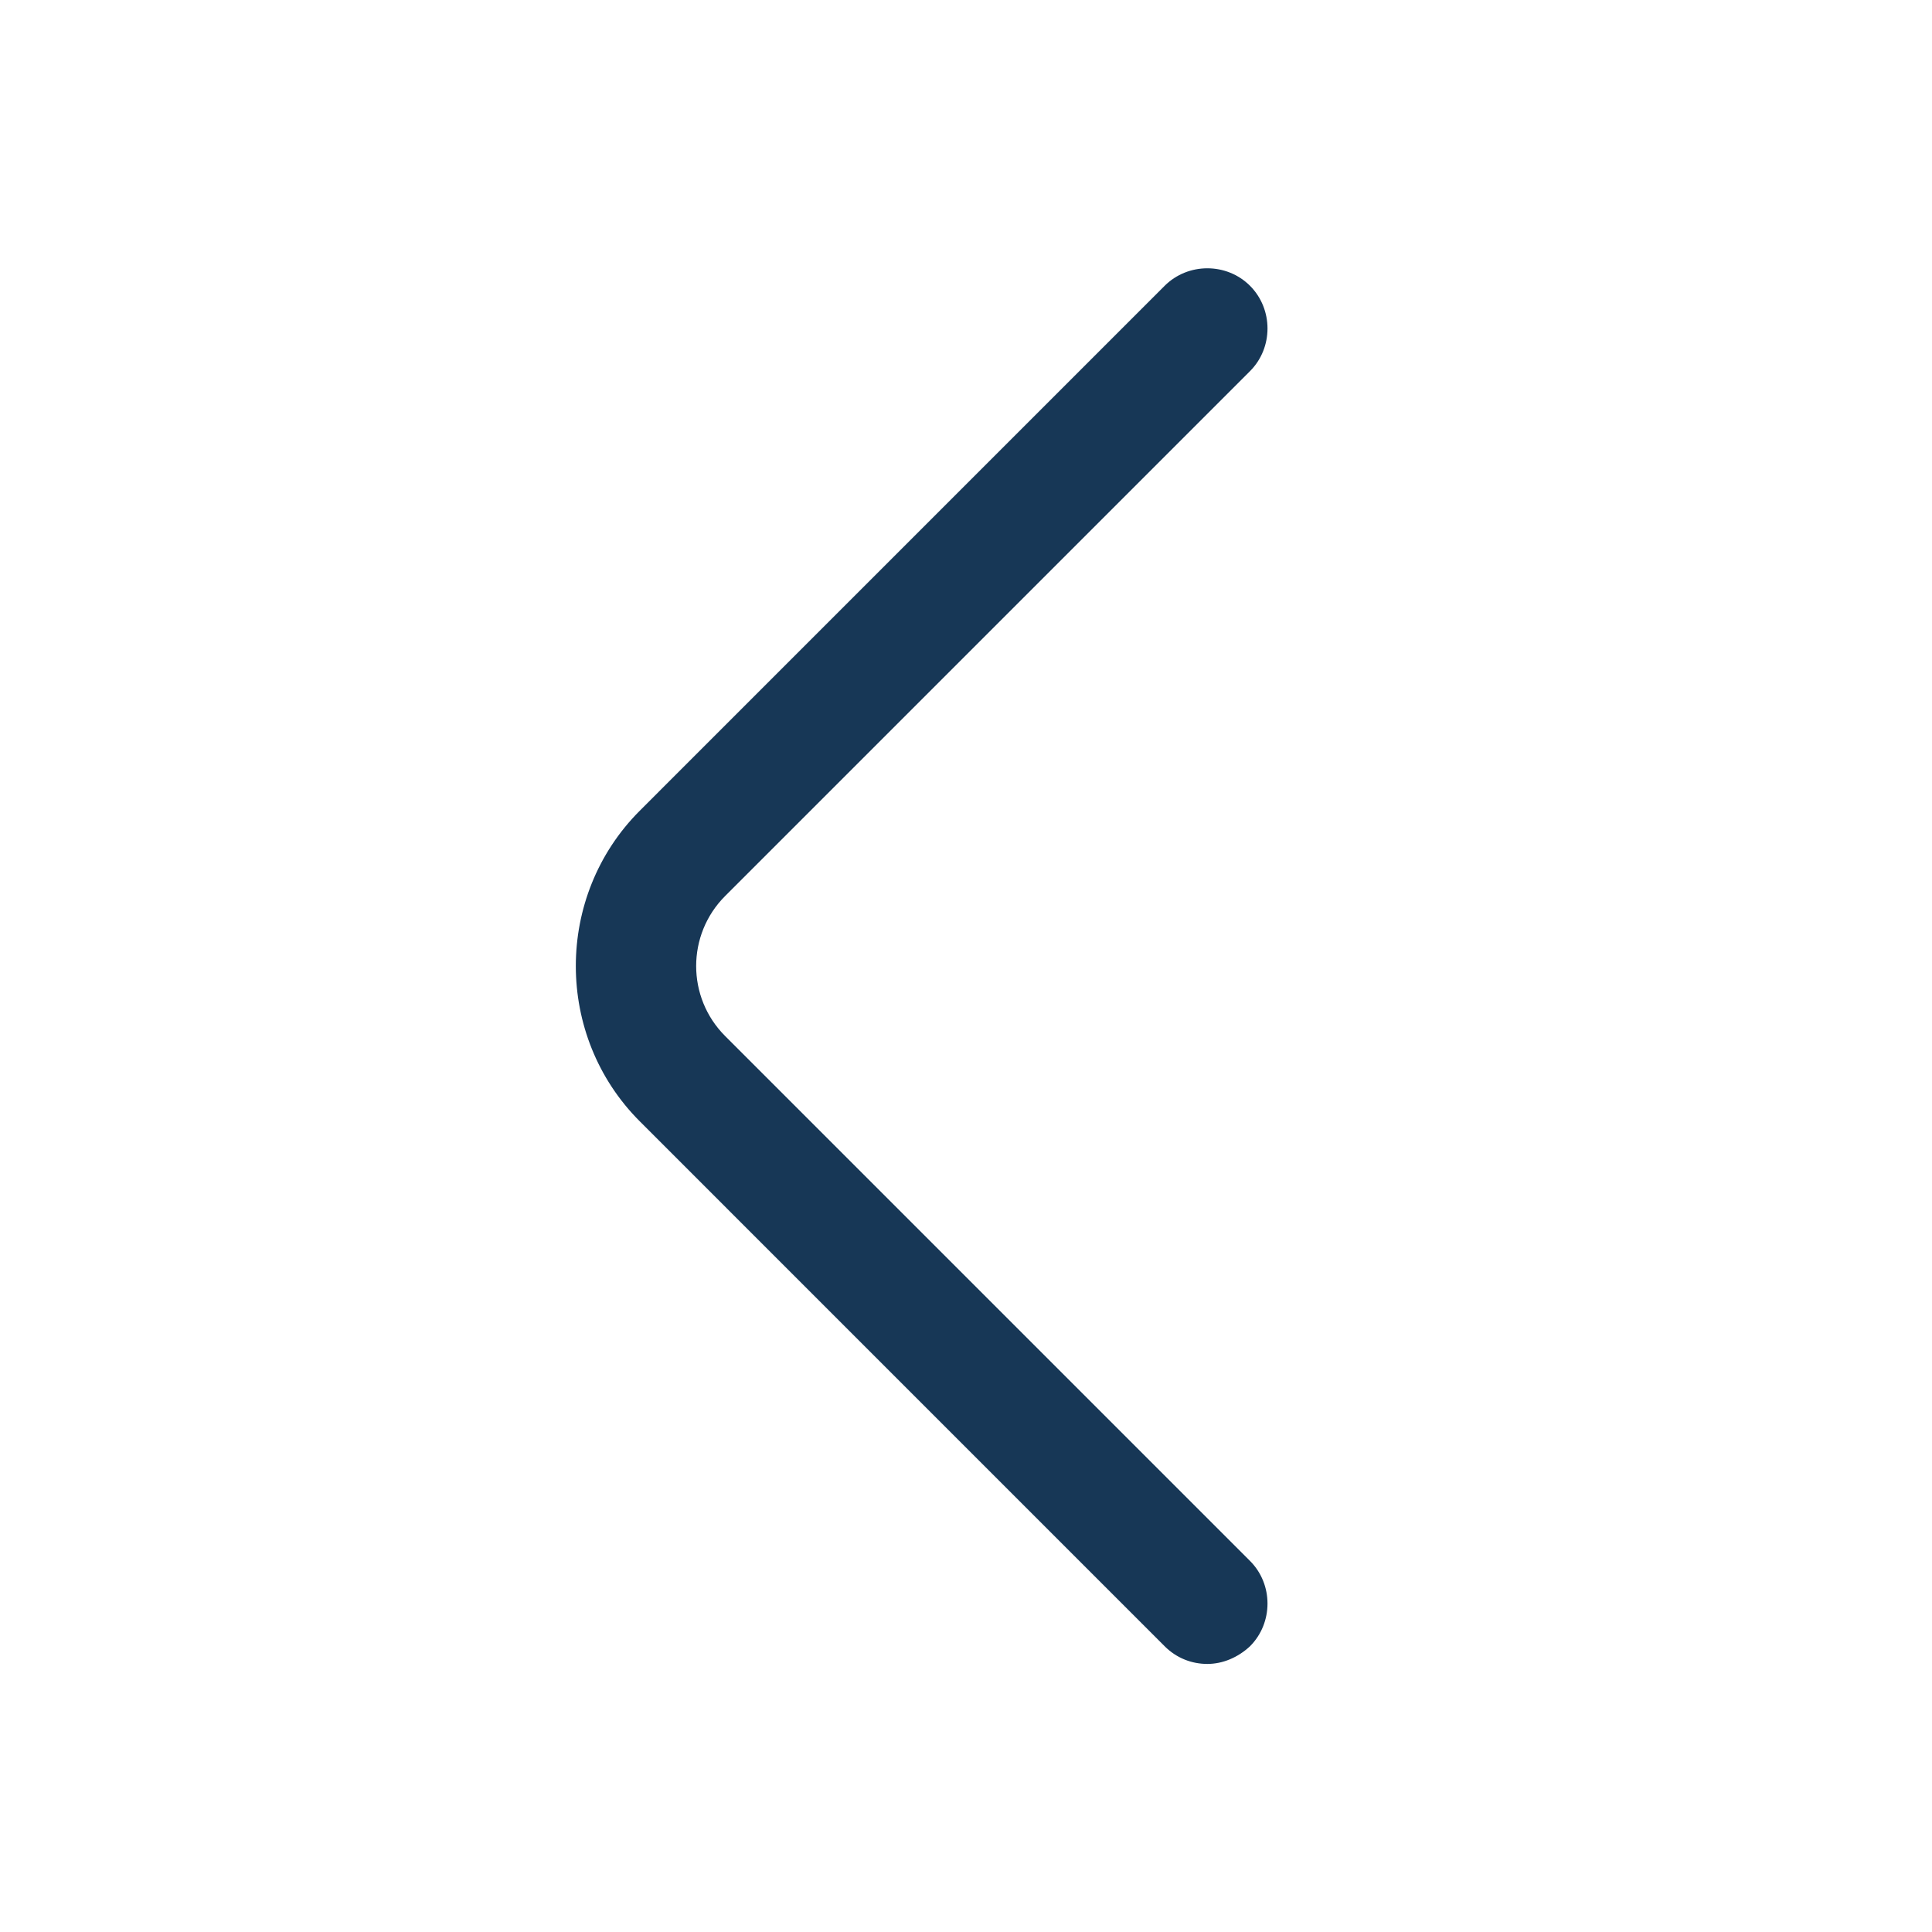 <svg width="40" height="40" viewBox="0 0 40 40" fill="none" xmlns="http://www.w3.org/2000/svg">
<path d="M24.997 34.45C24.68 34.45 24.363 34.334 24.113 34.084L13.247 23.217C11.48 21.451 11.48 18.55 13.247 16.784L24.113 5.917C24.597 5.434 25.397 5.434 25.88 5.917C26.363 6.401 26.363 7.201 25.88 7.684L15.014 18.55C14.213 19.351 14.213 20.651 15.014 21.451L25.88 32.317C26.363 32.8 26.363 33.6 25.88 34.084C25.63 34.317 25.314 34.45 24.997 34.45Z" fill="#173756"/>
</svg>

